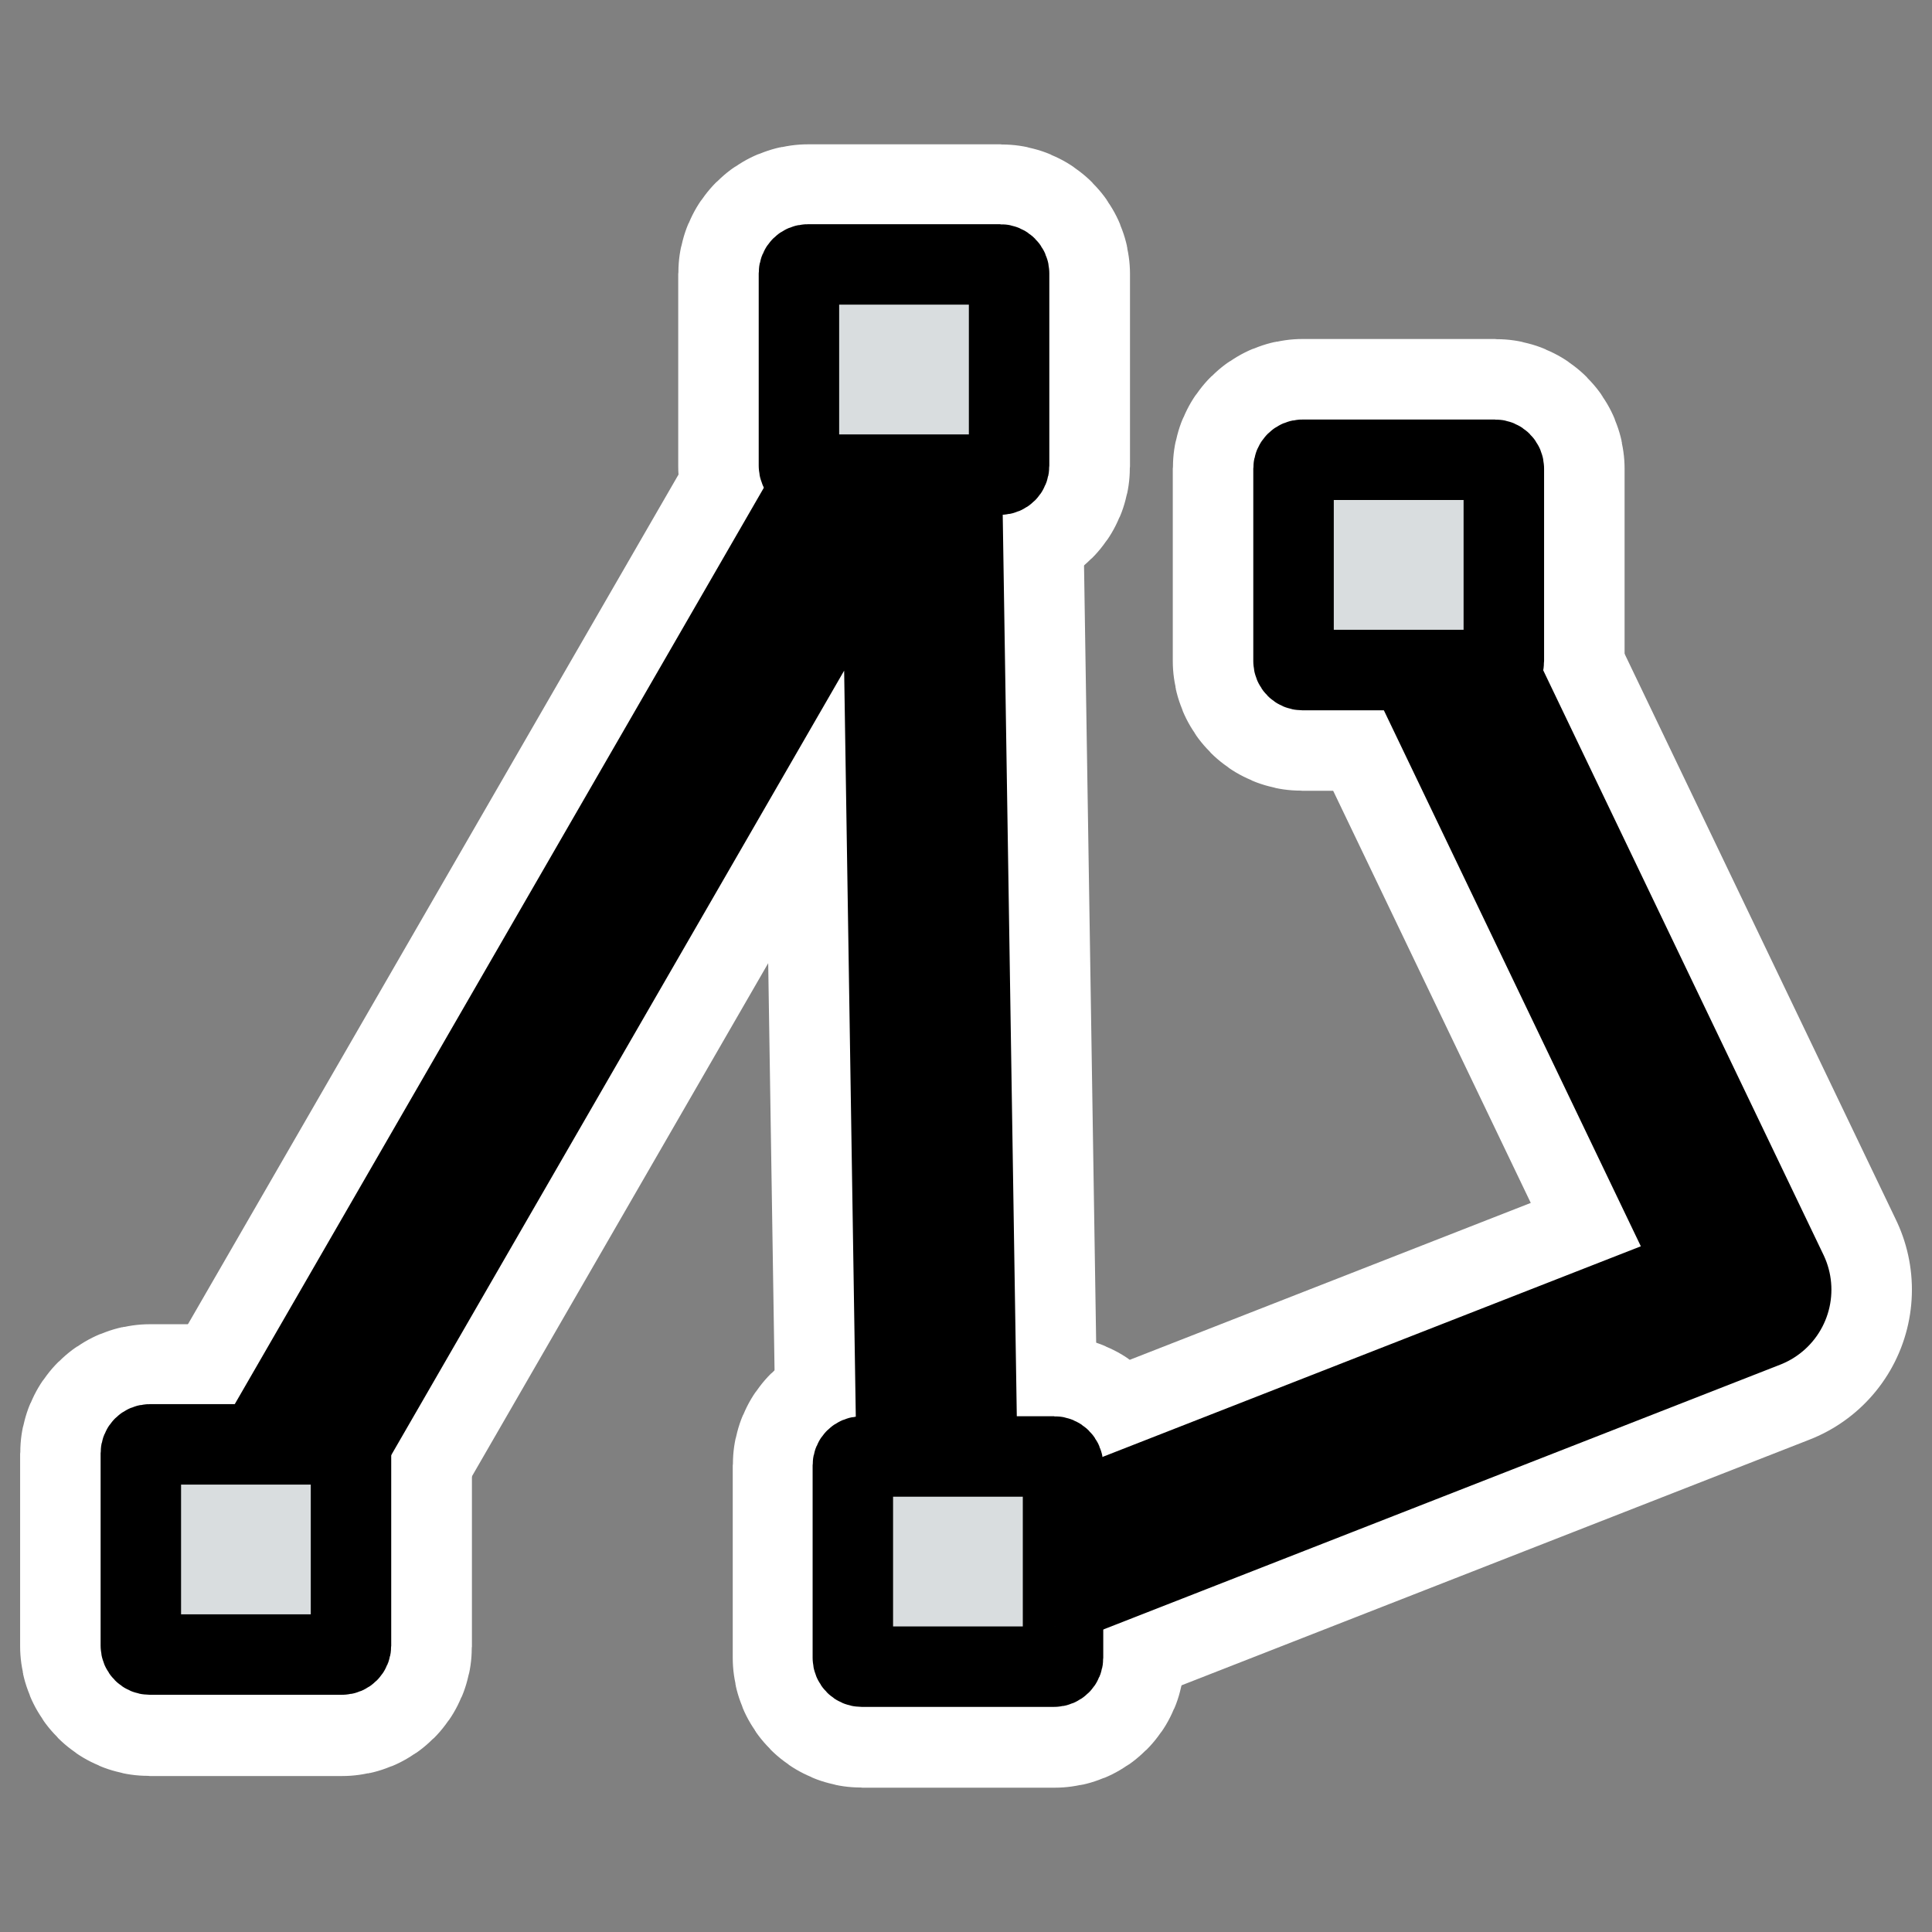 <?xml version="1.0" encoding="UTF-8" standalone="no"?>
<svg
    xmlns:inkscape="http://www.inkscape.org/namespaces/inkscape"
    xmlns:rdf="http://www.w3.org/1999/02/22-rdf-syntax-ns#"
    xmlns="http://www.w3.org/2000/svg"
    xmlns:sodipodi="http://inkscape.sourceforge.net/DTD/sodipodi-0.dtd"
    xmlns:ns1="http://sozi.baierouge.fr"
    xmlns:cc="http://web.resource.org/cc/"
    xmlns:xlink="http://www.w3.org/1999/xlink"
    xmlns:dc="http://purl.org/dc/elements/1.1/"
    id="svg1"
    viewBox="0 0 60 60"
    sodipodi:version="0.32"
    _SVGFile__filename="oldscale/actions/14_polyline.svg"
    version="1.0"
    inkscape:version="0.41"
    y="0"
    x="0"
    sodipodi:docname="tool_polyline.svgz"
    sodipodi:docbase="/home/danny/work/icons/primary/scalable/actions"
  >
  <rect x="0" y="0" width="60" height="60" fill="#808080" stroke="none"/>
  <sodipodi:namedview
      id="base"
      bordercolor="#666666"
      inkscape:window-x="0"
      inkscape:window-y="0"
      pagecolor="#ffffff"
      inkscape:zoom="4.9119411"
      inkscape:pageshadow="2"
      borderopacity="1.0"
      inkscape:current-layer="svg1"
      inkscape:cx="28.005501"
      inkscape:cy="18.127907"
      inkscape:window-width="1020"
      inkscape:pageopacity="0.0000000"
      inkscape:window-height="691"
  />
  <path
      id="path1730"
      d="m7.801 47.723l20.773-35.98 0.596 38.171 25.206-9.862-10.771-22.466"
      sodipodi:nodetypes="ccccc"
      style="stroke-linejoin:round;stroke:#ffffff;stroke-linecap:round;stroke-width:10;fill:none"
      transform="translate(0 -0)"
  />
  <path
      id="path1731"
      d="m4.651 44.875c-0.153 0-0.276 0.123-0.276 0.276v5.979c0 0.153 0.123 0.276 0.276 0.276h5.979c0.153 0 0.276-0.123 0.276-0.276v-5.979c0-0.153-0.123-0.276-0.276-0.276h-5.979z"
      style="stroke-linejoin:round;stroke:#ffffff;stroke-linecap:round;stroke-width:7.5;fill:none"
      transform="translate(0 -0)"
  />
  <path
      id="path1732"
      d="m25.089 8.232c-0.153 0-0.276 0.123-0.276 0.276v5.978c0 0.153 0.123 0.276 0.276 0.276h5.978c0.153 0 0.276-0.123 0.276-0.276v-5.978c0-0.153-0.123-0.276-0.276-0.276h-5.978z"
      style="stroke-linejoin:round;stroke:#ffffff;stroke-linecap:round;stroke-width:7.5;fill:none"
      transform="translate(0 -0)"
  />
  <path
      id="path1733"
      style="stroke-linejoin:round;stroke:#ffffff;stroke-linecap:round;stroke-width:7.5;fill:none"
      d="m40.448 14.278c-0.152 0-0.276 0.123-0.276 0.276v5.979c0 0.153 0.124 0.276 0.276 0.276h5.979c0.153 0 0.276-0.123 0.276-0.276v-5.979c0-0.153-0.123-0.276-0.276-0.276h-5.979z"
  />
  <path
      id="path1734"
      d="m26.782 45.238c-0.153 0-0.276 0.123-0.276 0.276v5.978c0 0.153 0.123 0.276 0.276 0.276h5.978c0.153 0 0.276-0.123 0.276-0.276v-5.978c0-0.153-0.123-0.276-0.276-0.276h-5.978z"
      style="stroke-linejoin:round;stroke:#ffffff;stroke-linecap:round;stroke-width:7.5;fill:none"
      transform="translate(0 -0)"
  />
  <path
      id="path830"
      sodipodi:nodetypes="ccccc"
      style="stroke-linejoin:round;stroke:#000000;stroke-linecap:round;stroke-width:5;fill:none"
      d="m7.801 47.723l20.773-35.98 0.596 38.171 25.206-9.862-10.771-22.466"
  />
  <path
      id="rect831"
      d="m2.072 44.477c-0.161 0-0.29 0.129-0.29 0.29v6.29c0 0.161 0.13 0.291 0.29 0.291h6.29c0.161 0 0.29-0.13 0.29-0.291v-6.29c0-0.161-0.13-0.29-0.29-0.29h-6.29z"
      style="stroke-linejoin:round;fill-rule:evenodd;stroke:#000000;stroke-linecap:round;stroke-width:2.63;fill:#d9dddf"
      transform="matrix(.95 0 0 .95 2.681 2.603)"
  />
  <path
      id="rect832"
      d="m1.435 44.095c-0.161 0-0.29 0.129-0.29 0.29v6.291c0 0.16 0.13 0.29 0.29 0.29h6.29c0.161 0 0.29-0.13 0.29-0.29v-6.291c0-0.161-0.13-0.29-0.29-0.29h-6.29z"
      style="stroke-linejoin:round;fill-rule:evenodd;stroke:#000000;stroke-linecap:round;stroke-width:2.63;fill:#d9dddf"
      transform="matrix(.95 0 0 .95 23.724 -33.678)"
  />
  <path
      id="rect833"
      style="stroke-linejoin:round;fill-rule:evenodd;stroke:#000000;stroke-linecap:round;stroke-width:2.5;fill:#d9dddf"
      d="m40.448 14.278c-0.152 0-0.276 0.123-0.276 0.276v5.979c0 0.153 0.124 0.276 0.276 0.276h5.979c0.153 0 0.276-0.123 0.276-0.276v-5.979c0-0.153-0.123-0.276-0.276-0.276h-5.979z"
  />
  <path
      id="rect834"
      d="m44.952 13.812c-0.161 0-0.29 0.129-0.29 0.29v6.29c0 0.161 0.129 0.291 0.29 0.291h6.29c0.161 0 0.291-0.13 0.291-0.291v-6.29c0-0.161-0.13-0.29-0.291-0.29h-6.29z"
      style="stroke-linejoin:round;fill-rule:evenodd;stroke:#000000;stroke-linecap:round;stroke-width:2.63;fill:#d9dddf"
      transform="matrix(.95 0 0 .95 -15.943 32.111)"
  />
</svg
>
